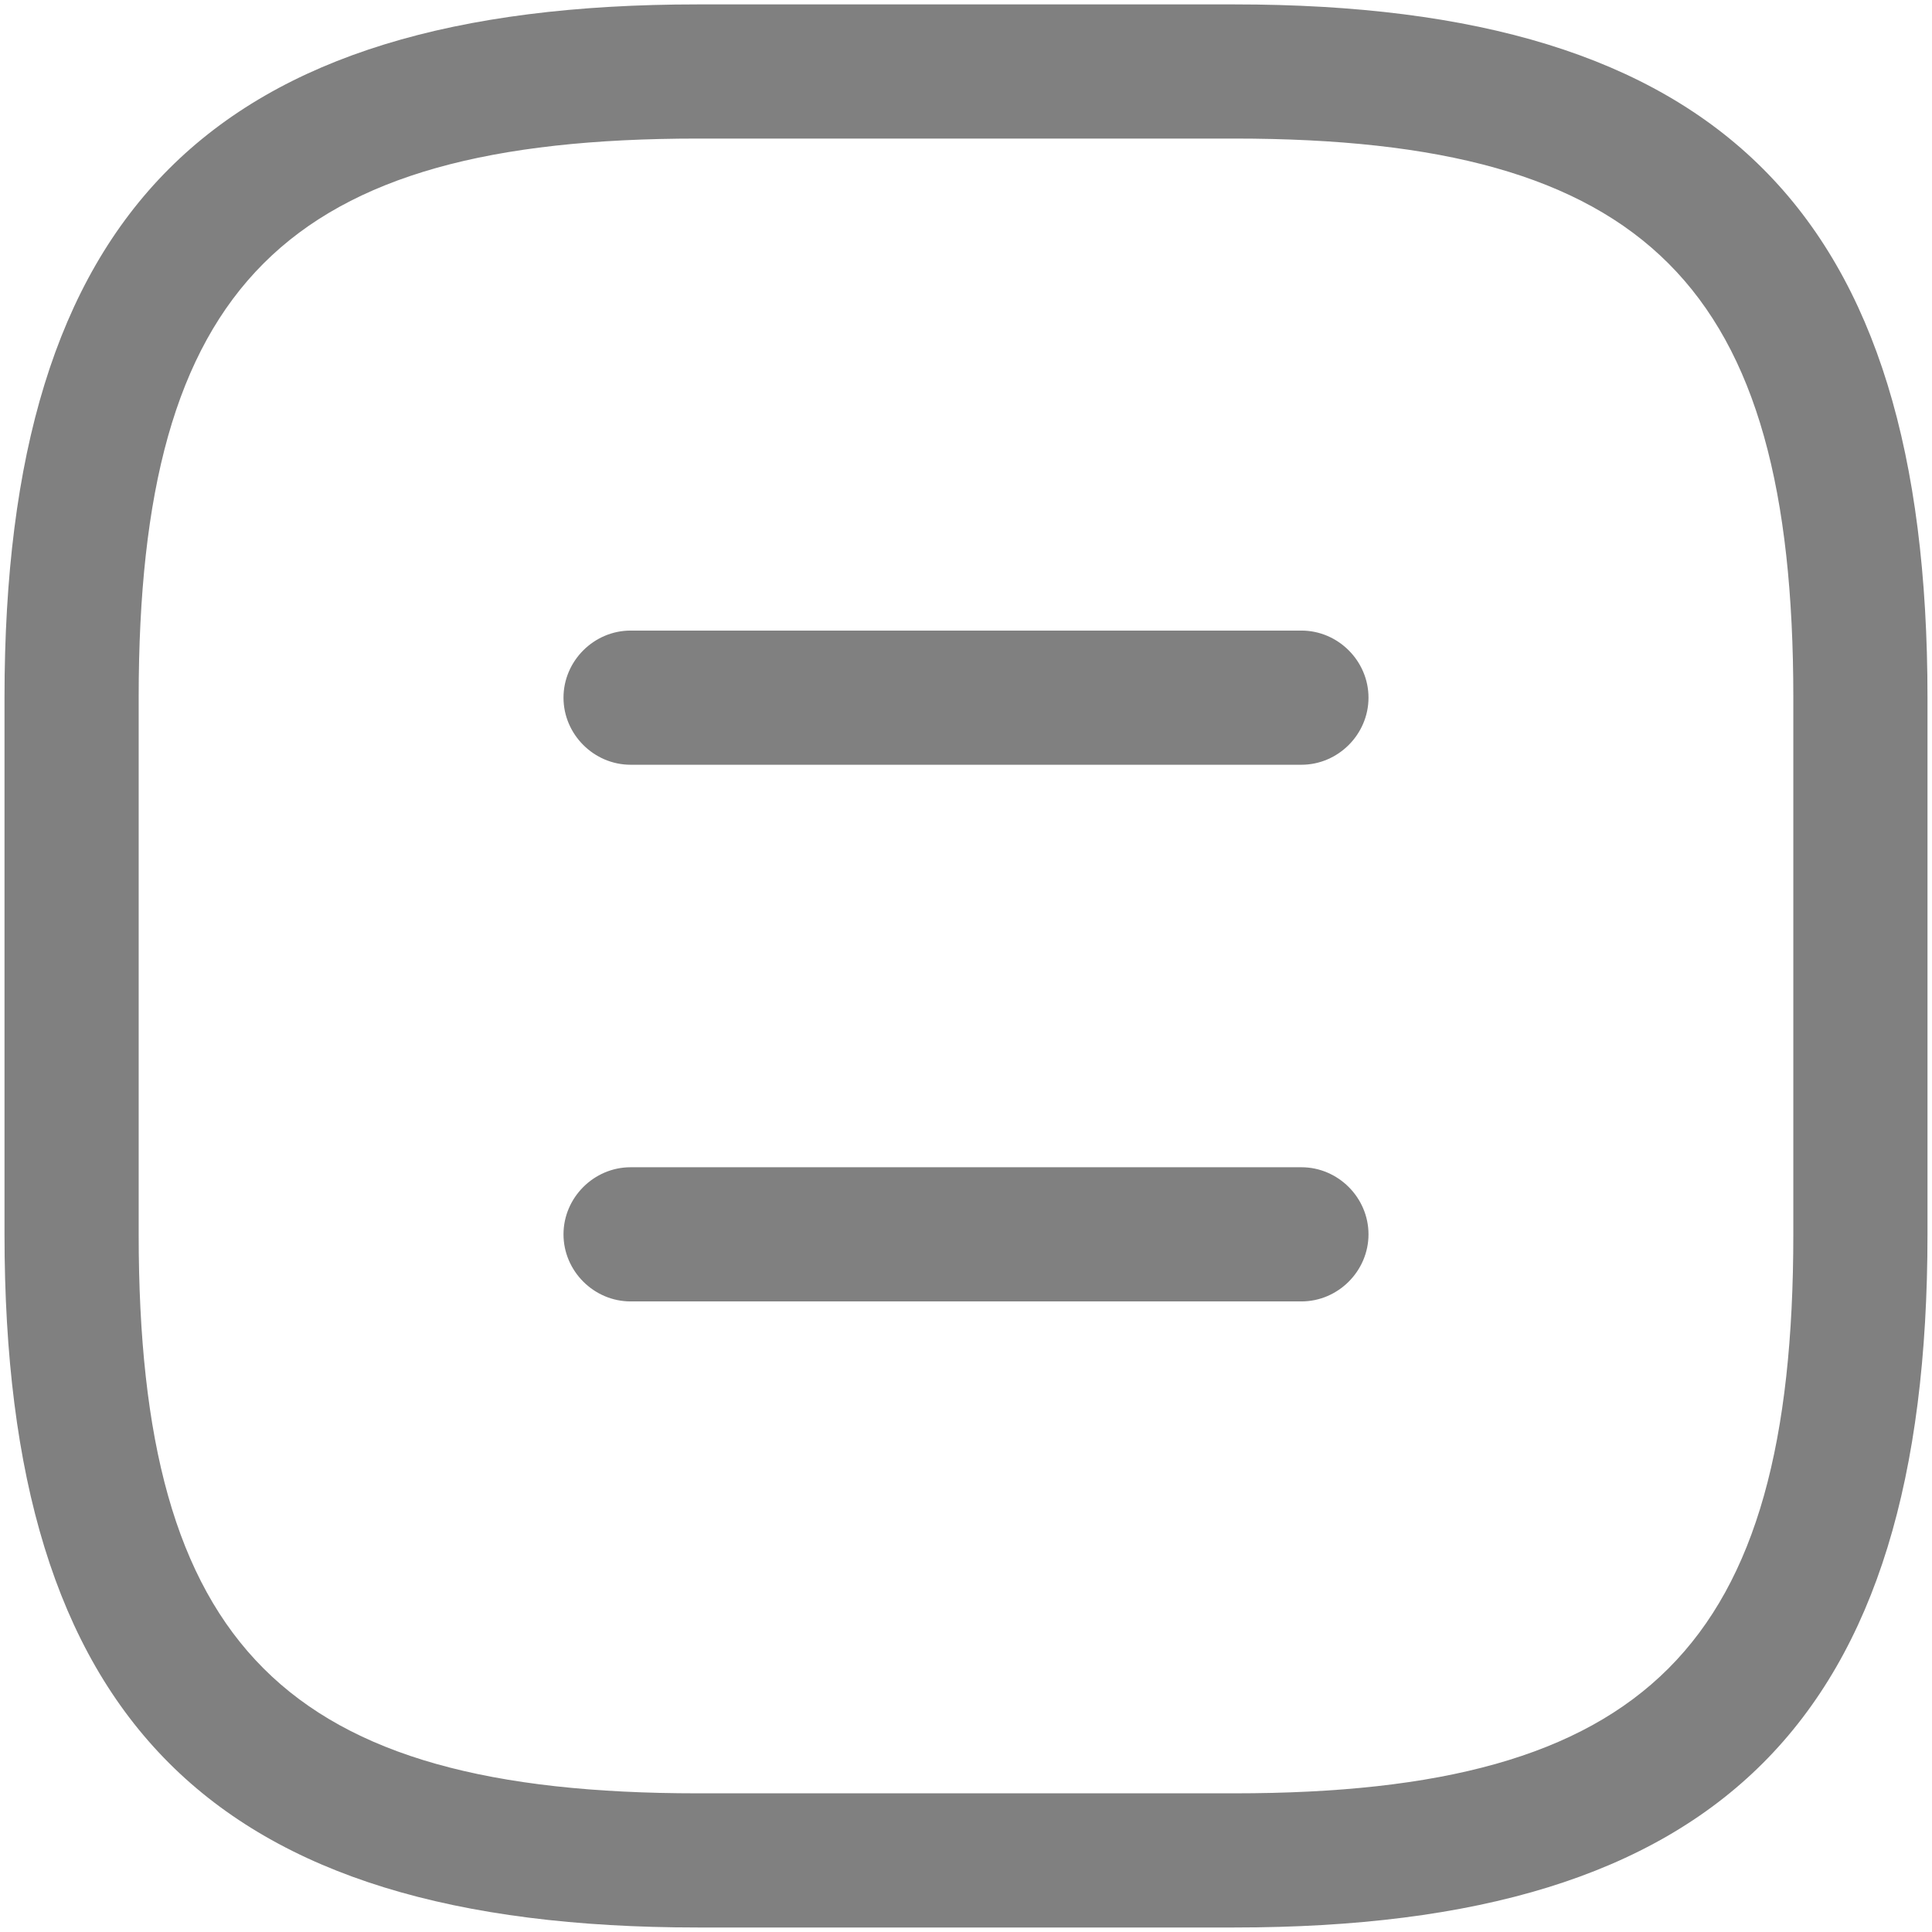 <svg width="18" height="18" viewBox="0 0 18 18" fill="none" xmlns="http://www.w3.org/2000/svg">
<path d="M11.5 17.958H6.5C1.975 17.958 0.042 16.024 0.042 11.499V6.499C0.042 1.974 1.975 0.041 6.5 0.041H11.5C16.025 0.041 17.958 1.974 17.958 6.499V11.499C17.958 16.024 16.025 17.958 11.5 17.958ZM6.5 1.291C2.658 1.291 1.292 2.658 1.292 6.499V11.499C1.292 15.341 2.658 16.708 6.5 16.708H11.5C15.342 16.708 16.708 15.341 16.708 11.499V6.499C16.708 2.658 15.342 1.291 11.5 1.291H6.5Z" fill="#808080"/>
<path d="M12.125 7.125H5.875C5.533 7.125 5.25 6.842 5.25 6.5C5.25 6.158 5.533 5.875 5.875 5.875H12.125C12.467 5.875 12.75 6.158 12.75 6.5C12.75 6.842 12.467 7.125 12.125 7.125Z" fill="#808080"/>
<path d="M12.125 12.125H5.875C5.533 12.125 5.25 11.842 5.25 11.5C5.25 11.158 5.533 10.875 5.875 10.875H12.125C12.467 10.875 12.75 11.158 12.75 11.5C12.75 11.842 12.467 12.125 12.125 12.125Z" fill="#808080"/>
</svg>
